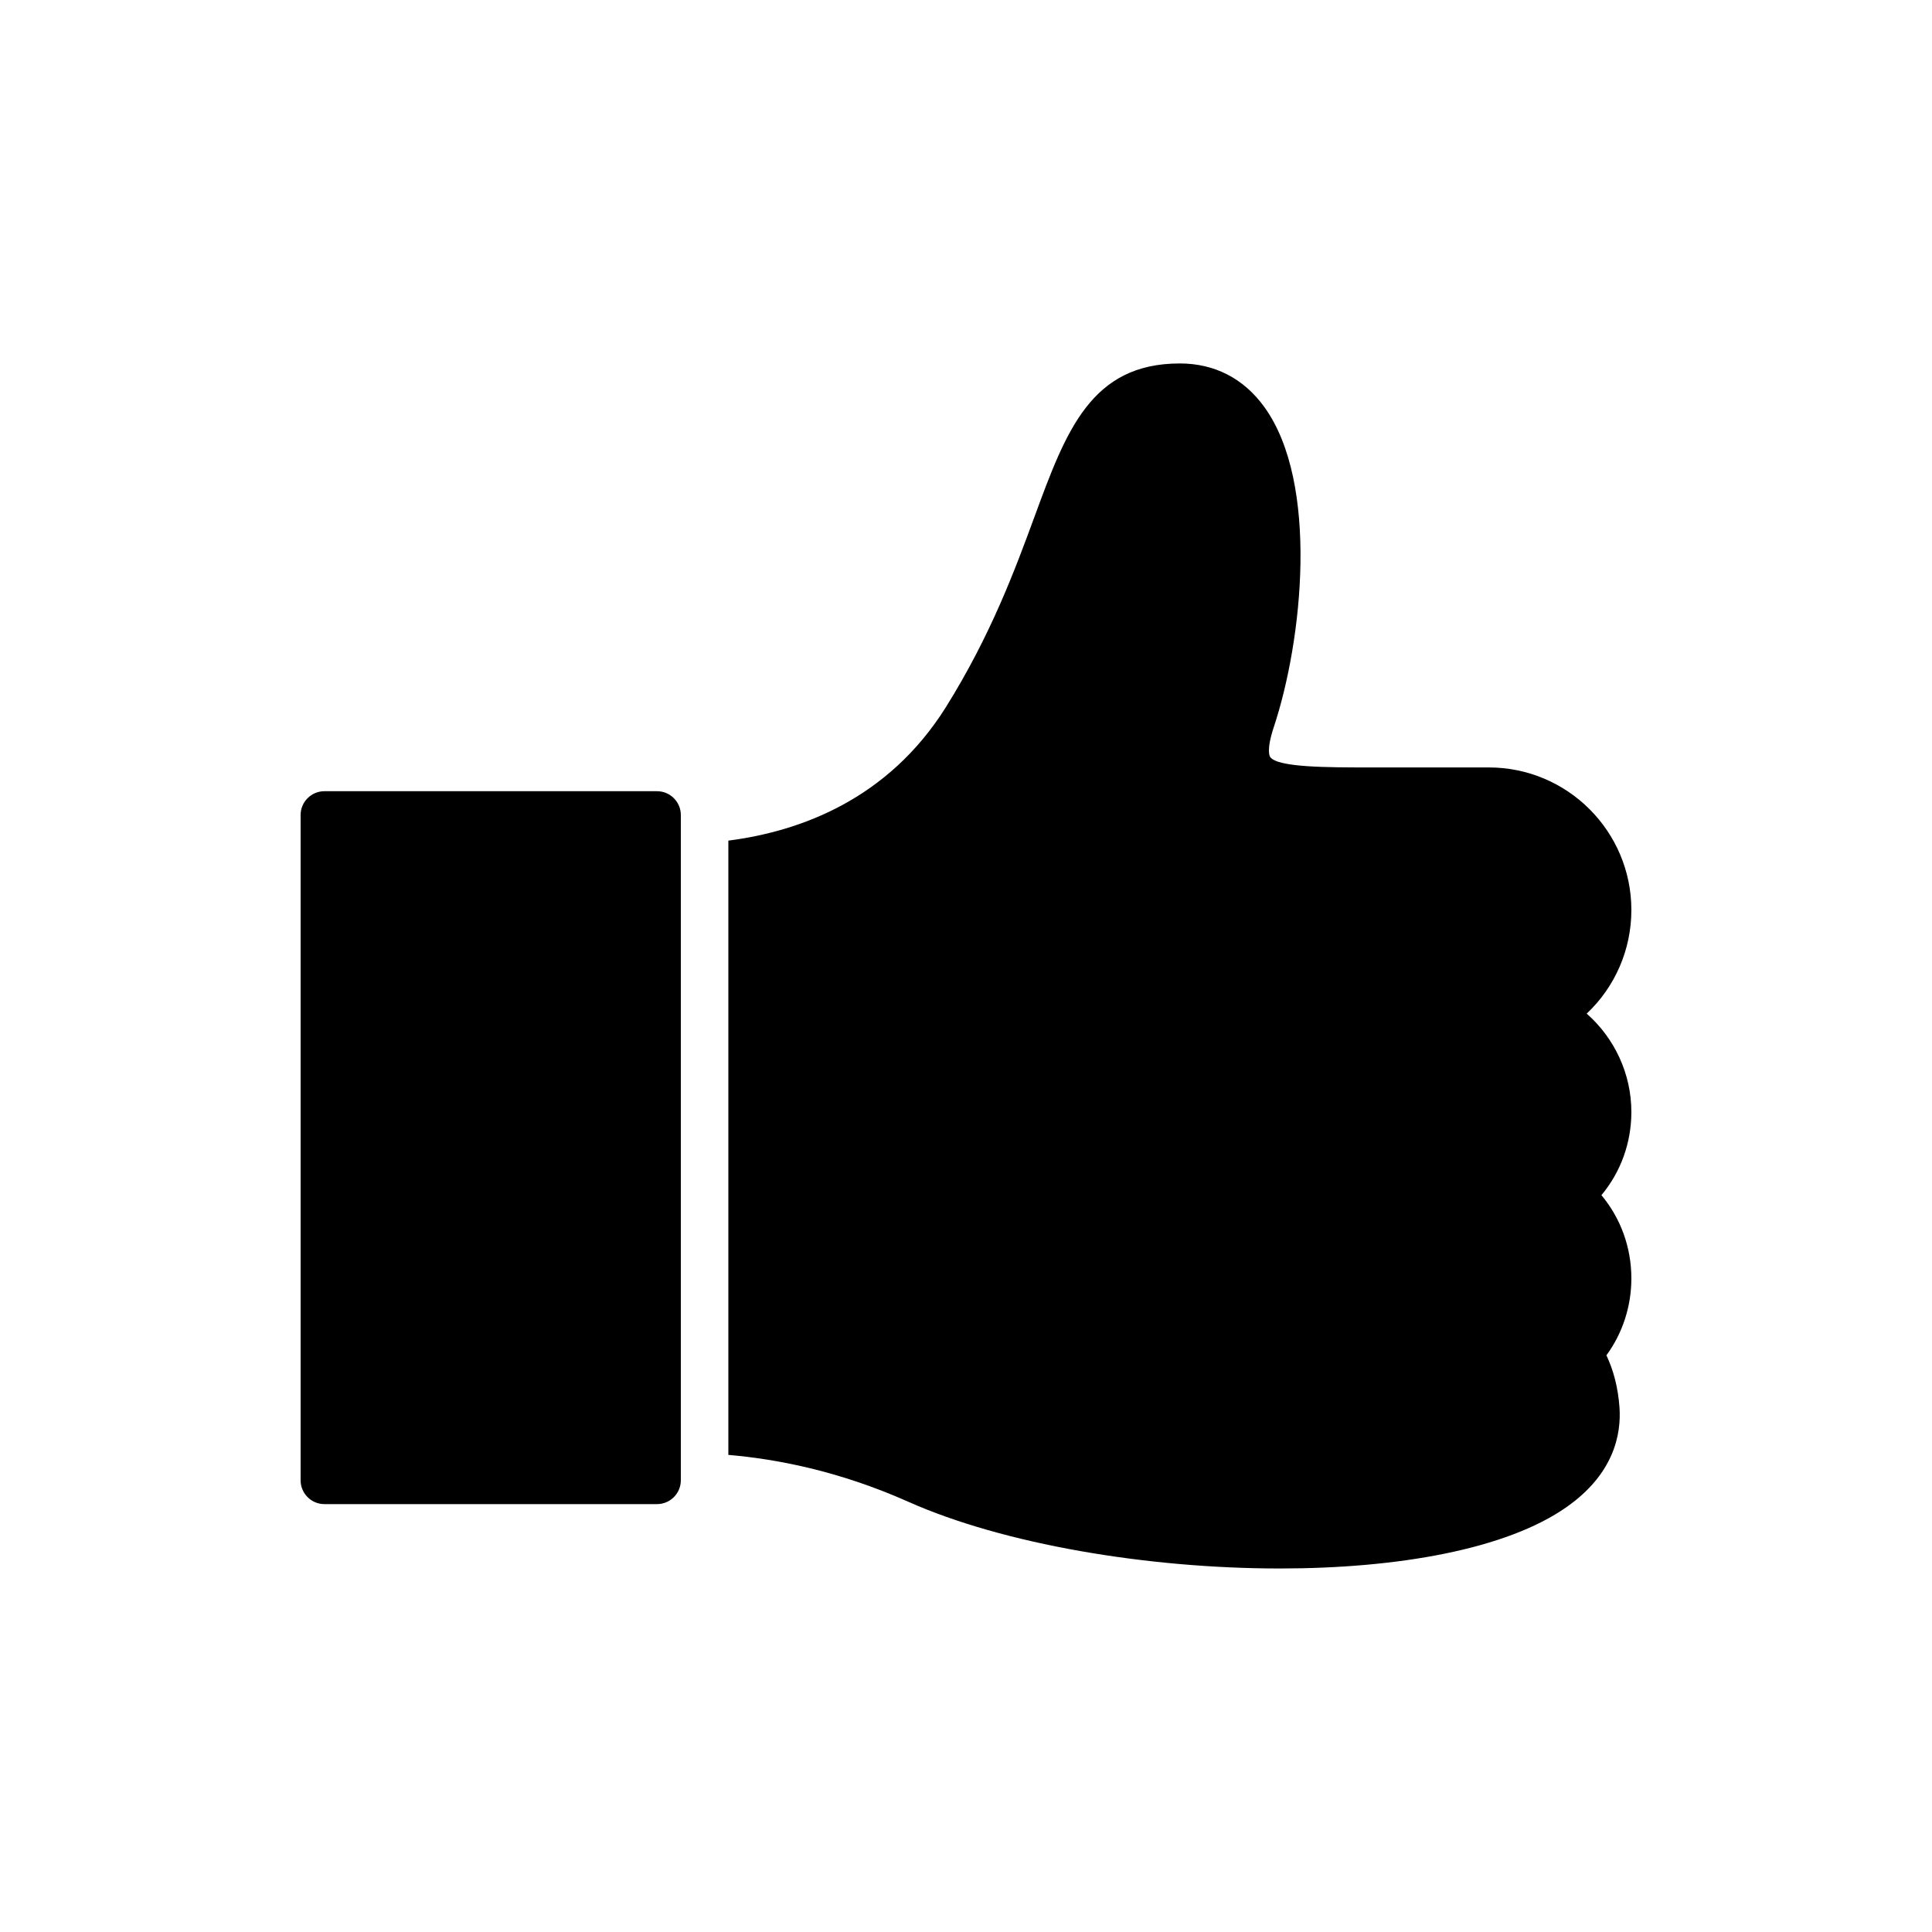 <?xml version="1.0" encoding="UTF-8"?>
<!-- Uploaded to: ICON Repo, www.iconrepo.com, Generator: ICON Repo Mixer Tools -->
<svg fill="#000000" width="800px" height="800px" version="1.1" viewBox="144 144 512 512" xmlns="http://www.w3.org/2000/svg">
 <g>
  <path d="m564.49 412.62c7.496-7.051 11.84-16.938 11.84-27.457 0-20.848-16.941-37.785-37.785-37.785h-31.488c-11.461 0-24.496 0-26.449-2.769-0.125-0.188-1.07-1.762 0.945-7.871 7.684-23.113 12.027-64.738-2.457-84.828-5.481-7.625-13.227-11.59-22.422-11.59-23.555 0-30.164 17.887-38.477 40.496-5.164 14.043-11.586 31.488-23.555 50.633-15.301 24.367-38.539 32.871-57.621 35.324v162.79c12.531 1.07 29.156 4.156 47.801 12.469 25.066 11.148 63.102 17.633 98.367 17.633 31.047 0 60.016-5.035 76.012-16.309 12.469-8.754 14.484-19.207 13.98-26.387-0.379-5.227-1.574-9.824-3.465-13.793 4.281-5.856 6.613-12.969 6.613-20.402 0-8.188-2.832-15.934-7.934-22.043 5.102-6.109 7.934-13.855 7.934-22.043 0-10.137-4.473-19.582-11.84-26.07z"/>
  <path d="m318.13 353.68h-88.168c-3.465 0-6.297 2.836-6.297 6.297v176.33c0 3.465 2.832 6.297 6.297 6.297h88.168c3.465 0 6.297-2.832 6.297-6.297v-176.33c0-3.461-2.832-6.297-6.297-6.297z"/>
 </g>
</svg>
